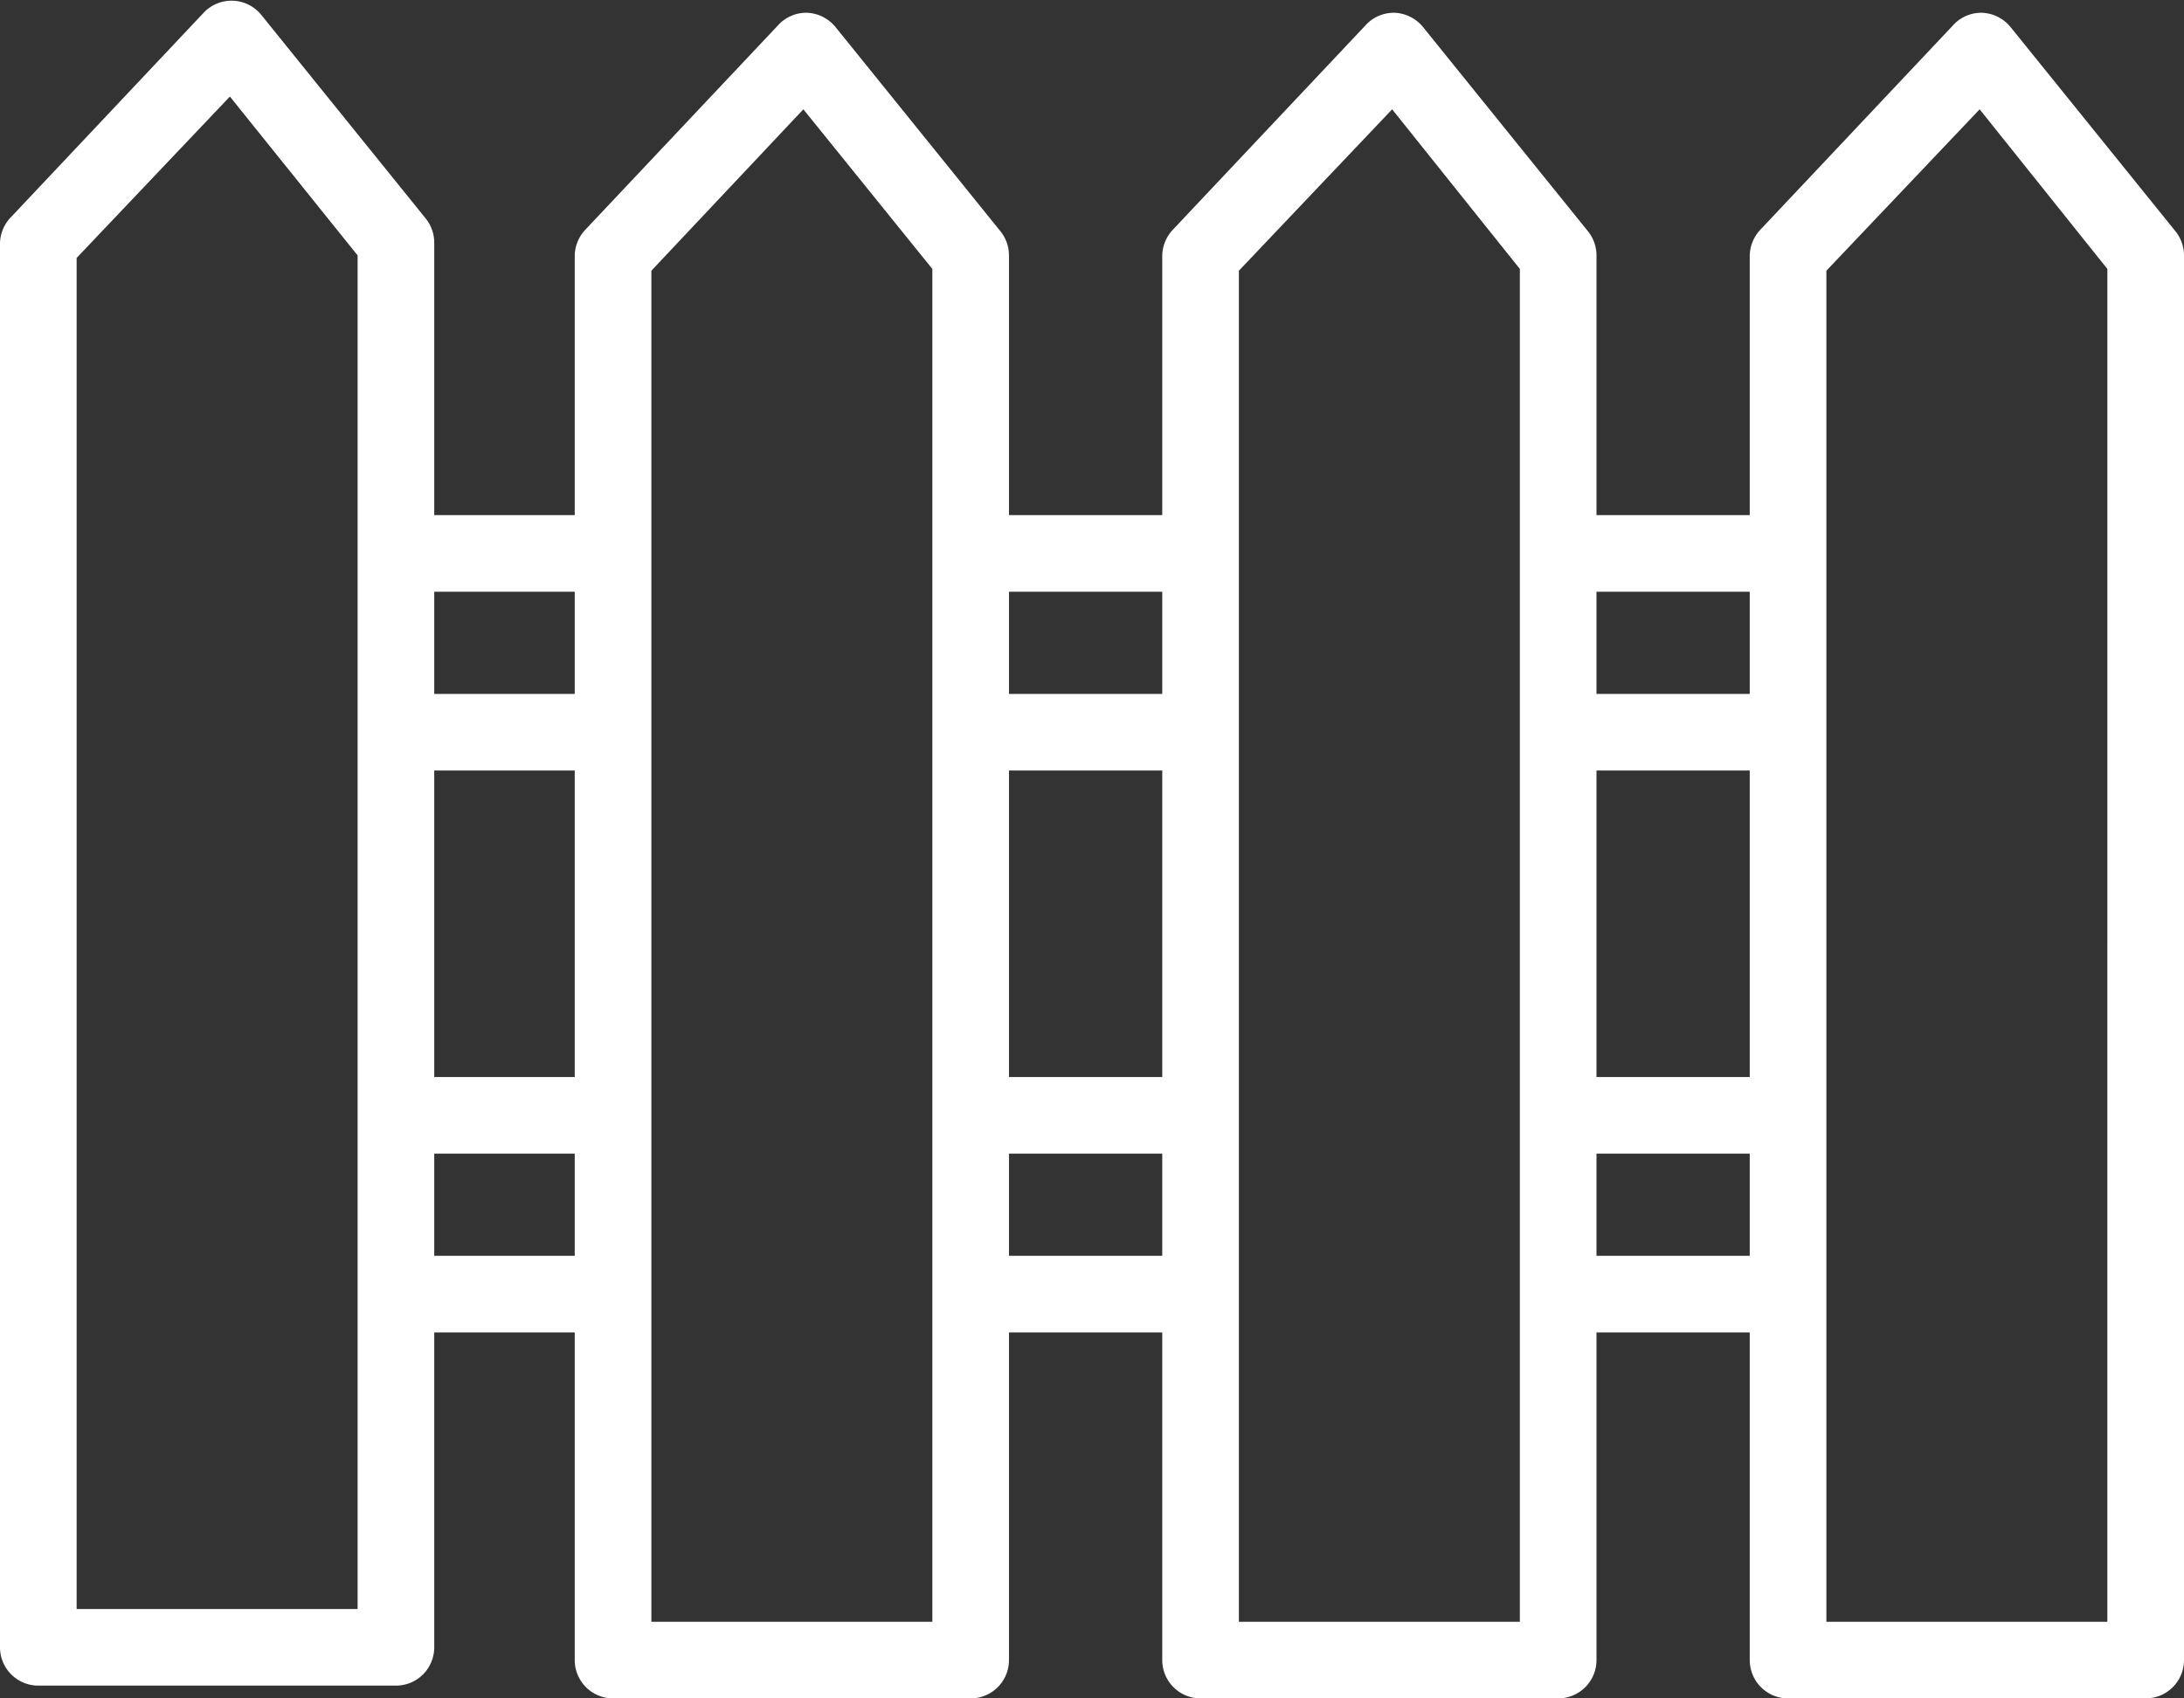 <svg xmlns="http://www.w3.org/2000/svg" viewBox="0 0 85.5 66.5"><rect x="0" y="0" width="85.5" height="66.5" fill="#333333" stroke="none"/><defs><style>.cls-1{fill:#fff;}</style></defs><title>Asset 3</title><g id="Layer_2" data-name="Layer 2"><g id="Layer_1-2" data-name="Layer 1"><path class="cls-1" d="M85.17,9.06l-6.46-8A1.52,1.52,0,0,0,77.6.5,1.49,1.49,0,0,0,76.45,1L68.91,9a1.52,1.52,0,0,0-.41,1V20.17h-6V10a1.51,1.51,0,0,0-.33-.94l-6.46-8A1.52,1.52,0,0,0,54.6.5,1.49,1.49,0,0,0,53.45,1L45.91,9a1.52,1.52,0,0,0-.41,1V20.17h-6V10a1.51,1.51,0,0,0-.33-.94l-6.46-8A1.52,1.52,0,0,0,31.6.5,1.49,1.49,0,0,0,30.45,1L22.91,9a1.52,1.52,0,0,0-.41,1V20.17H17V9.5a1.51,1.51,0,0,0-.33-.94l-6.46-8A1.5,1.5,0,0,0,8,.47l-7.54,8A1.52,1.52,0,0,0,0,9.5v55A1.5,1.5,0,0,0,1.5,66h14A1.5,1.5,0,0,0,17,64.5V52.17h5.5V65A1.5,1.5,0,0,0,24,66.5H38A1.5,1.5,0,0,0,39.5,65V52.17h6V65A1.5,1.5,0,0,0,47,66.5H61A1.5,1.5,0,0,0,62.5,65V52.17h6V65A1.5,1.5,0,0,0,70,66.5H84A1.5,1.5,0,0,0,85.5,65V10A1.51,1.51,0,0,0,85.17,9.06ZM14,63H3V10.1L9,3.78,14,10Zm8.5-13.83H17v-4h5.5Zm0-7H17v-12h5.5Zm0-15H17v-4h5.5Zm14,36.33h-11V10.6l5.95-6.32,5.05,6.25Zm9-14.33h-6v-4h6Zm0-7h-6v-12h6Zm0-15h-6v-4h6Zm14,36.33h-11V10.6l6-6.32,5,6.25Zm9-14.33h-6v-4h6Zm0-7h-6v-12h6Zm0-15h-6v-4h6Zm14,36.33h-11V10.6l6-6.32,5,6.25Z"/></g></g></svg>